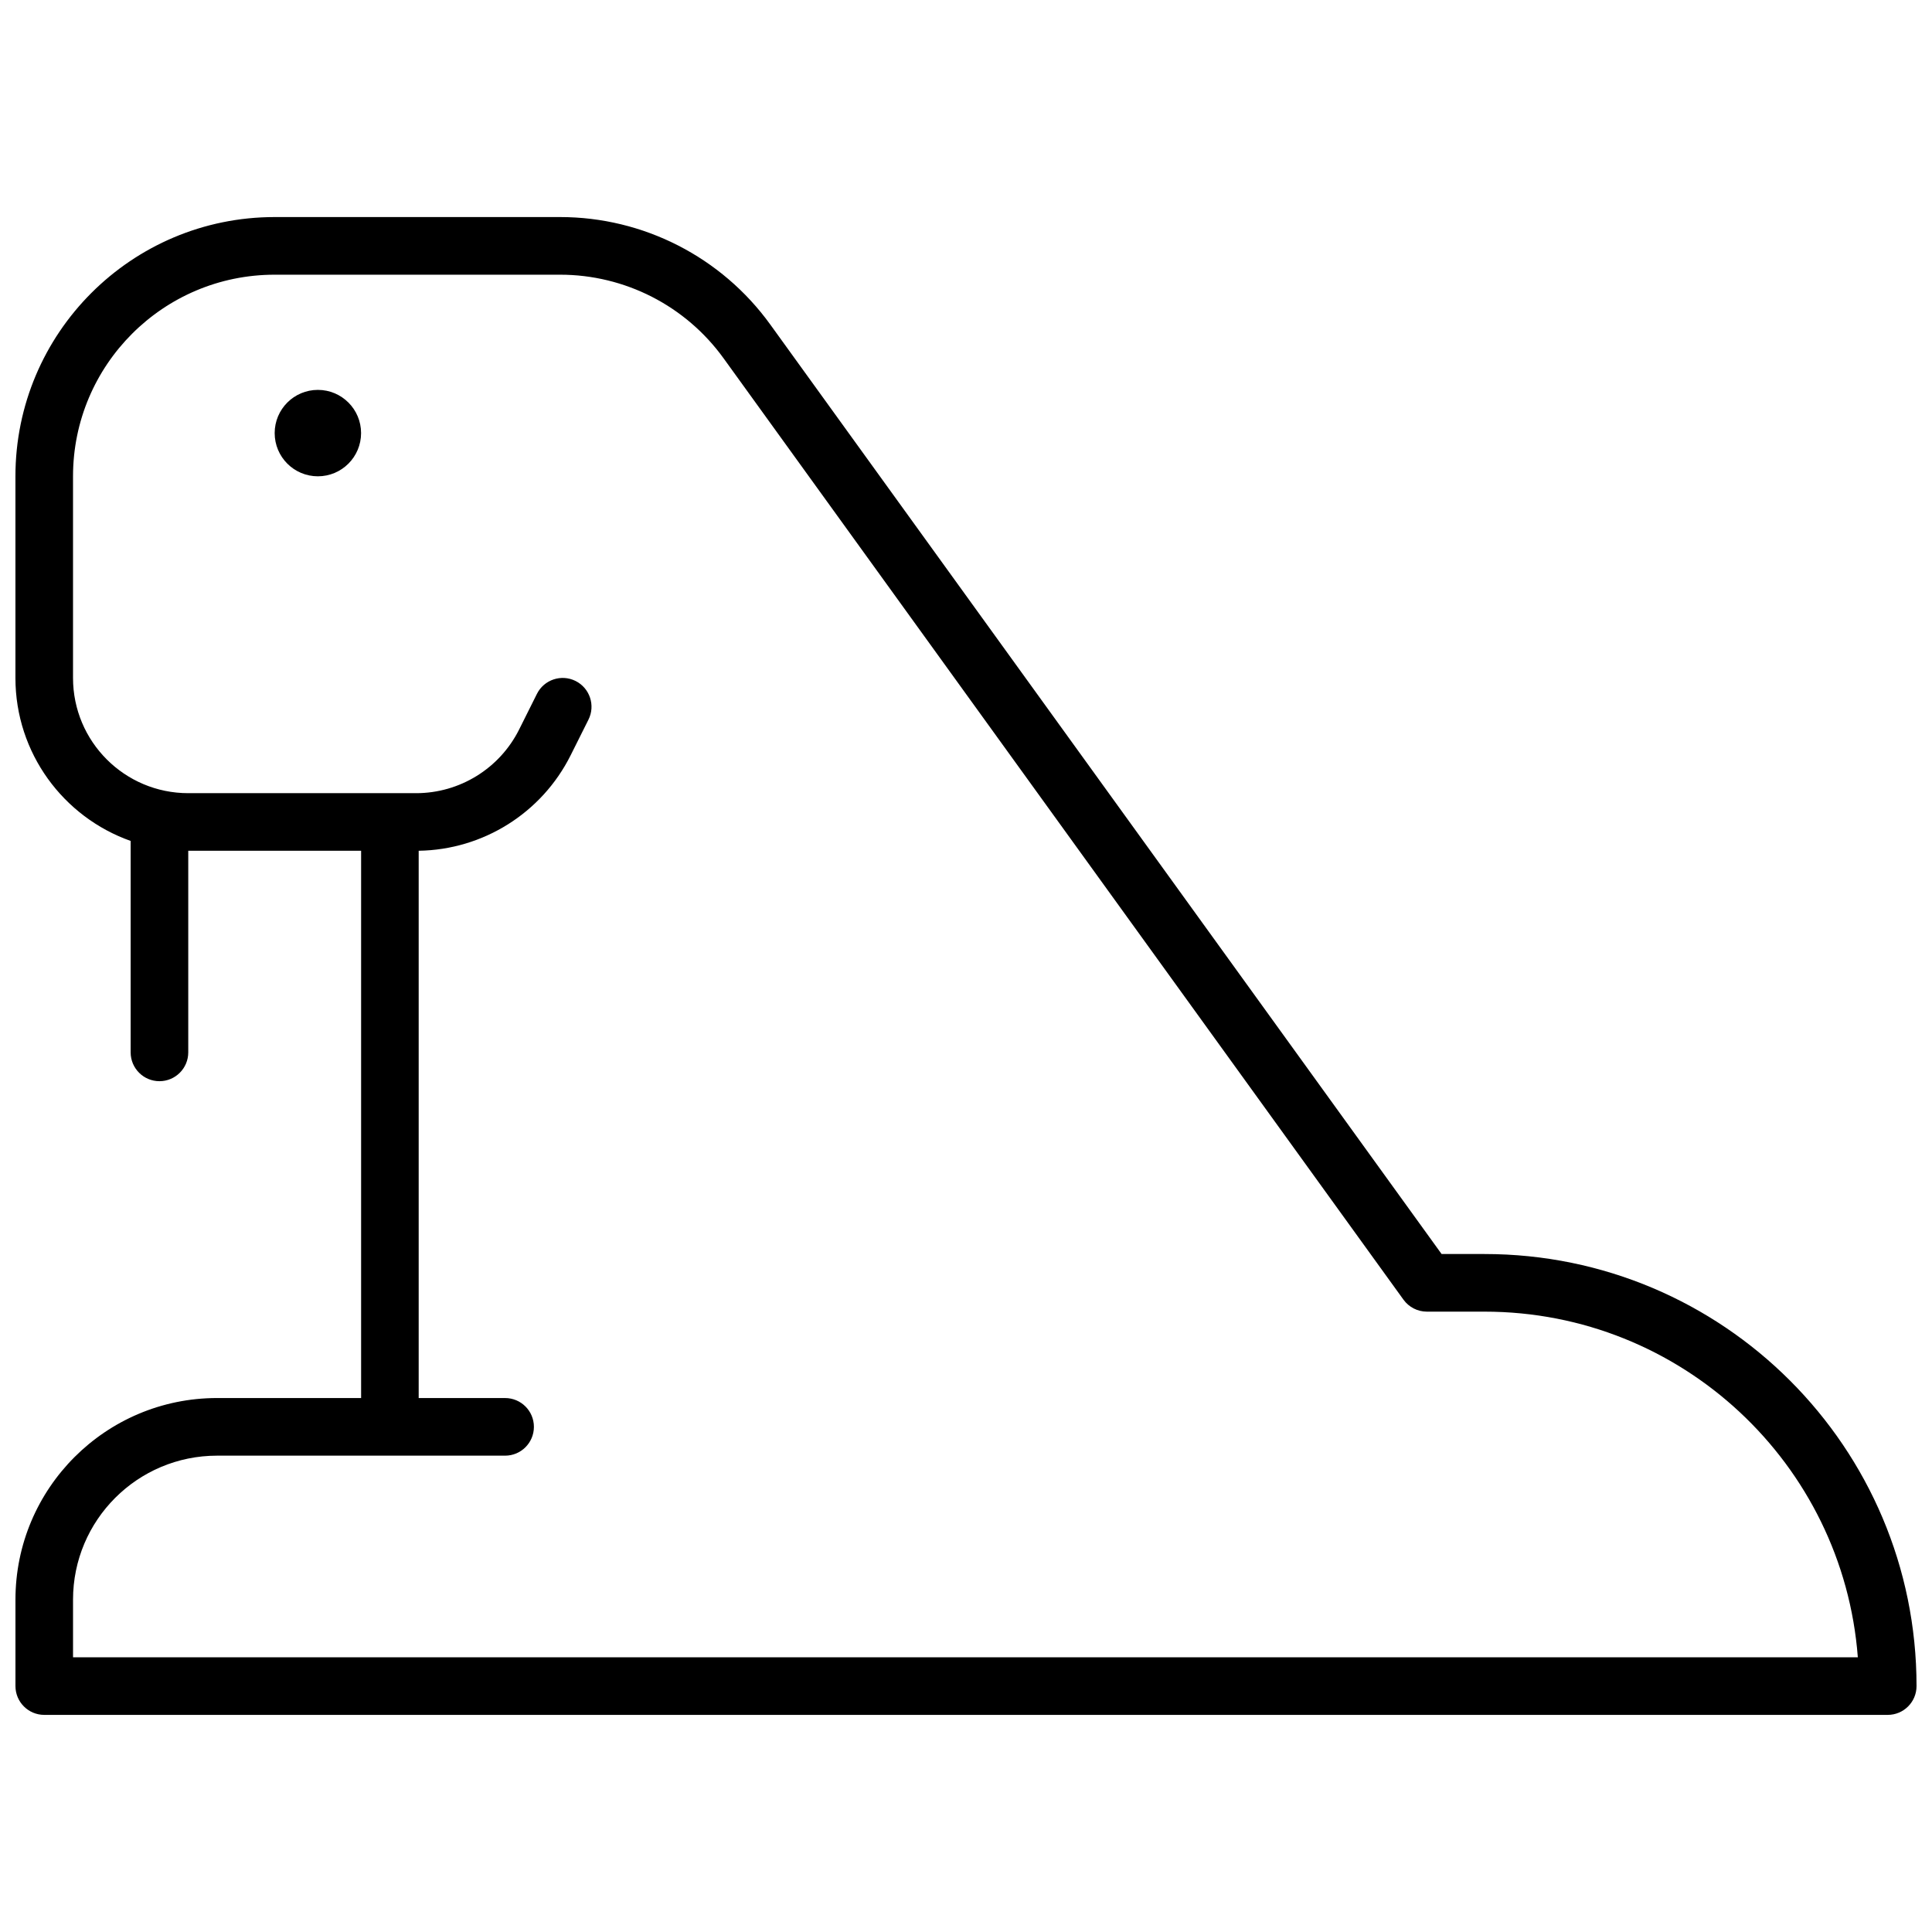 <?xml version="1.0" encoding="UTF-8"?>
<!-- Uploaded to: SVG Repo, www.svgrepo.com, Generator: SVG Repo Mixer Tools -->
<svg width="800px" height="800px" version="1.1" viewBox="144 144 512 512" xmlns="http://www.w3.org/2000/svg">
 <defs>
  <clipPath id="a">
   <path d="m148.09 201h503.81v398h-503.81z"/>
  </clipPath>
 </defs>
 <g clip-path="url(#a)">
  <path d="m193.89 369.46v53.434c0 4.215-3.418 7.633-7.633 7.633-4.215 0-7.633-3.418-7.633-7.633v-56.039c-17.789-6.289-30.535-23.254-30.535-43.195v-53.434c0-37.945 30.758-68.703 68.703-68.703h75.641c22.062 0 42.781 10.594 55.695 28.477l177.91 246.33h11.363c63.238 0 114.5 51.266 114.5 114.5 0 4.215-3.418 7.633-7.633 7.633h-488.54c-4.215 0-7.633-3.418-7.633-7.633v-22.902c0-29.508 23.922-53.434 53.434-53.434h38.168v-145.04zm61.066-0.004v145.04h22.902c4.215 0 7.633 3.418 7.633 7.633 0 4.219-3.418 7.637-7.633 7.637h-76.336c-21.078 0-38.168 17.086-38.168 38.164v15.27h472.99c-3.898-51.242-46.707-91.602-98.945-91.602h-15.27c-2.449 0-4.75-1.18-6.188-3.164l-180.19-249.49c-10.047-13.91-26.16-22.148-43.32-22.148h-75.641c-29.512 0-53.438 23.922-53.438 53.434v53.434c0 16.863 13.672 30.535 30.535 30.535h60.379c11.566 0 22.141-6.535 27.312-16.879l4.715-9.438c1.887-3.769 6.473-5.297 10.242-3.414 3.769 1.887 5.301 6.473 3.414 10.242l-4.719 9.438c-7.652 15.309-23.199 25.055-40.277 25.312zm-26.715-99.23c-6.324 0-11.449-5.129-11.449-11.453 0-6.32 5.125-11.449 11.449-11.449 6.324 0 11.449 5.129 11.449 11.449 0 6.324-5.125 11.453-11.449 11.453z"/>
 </g>
</svg>